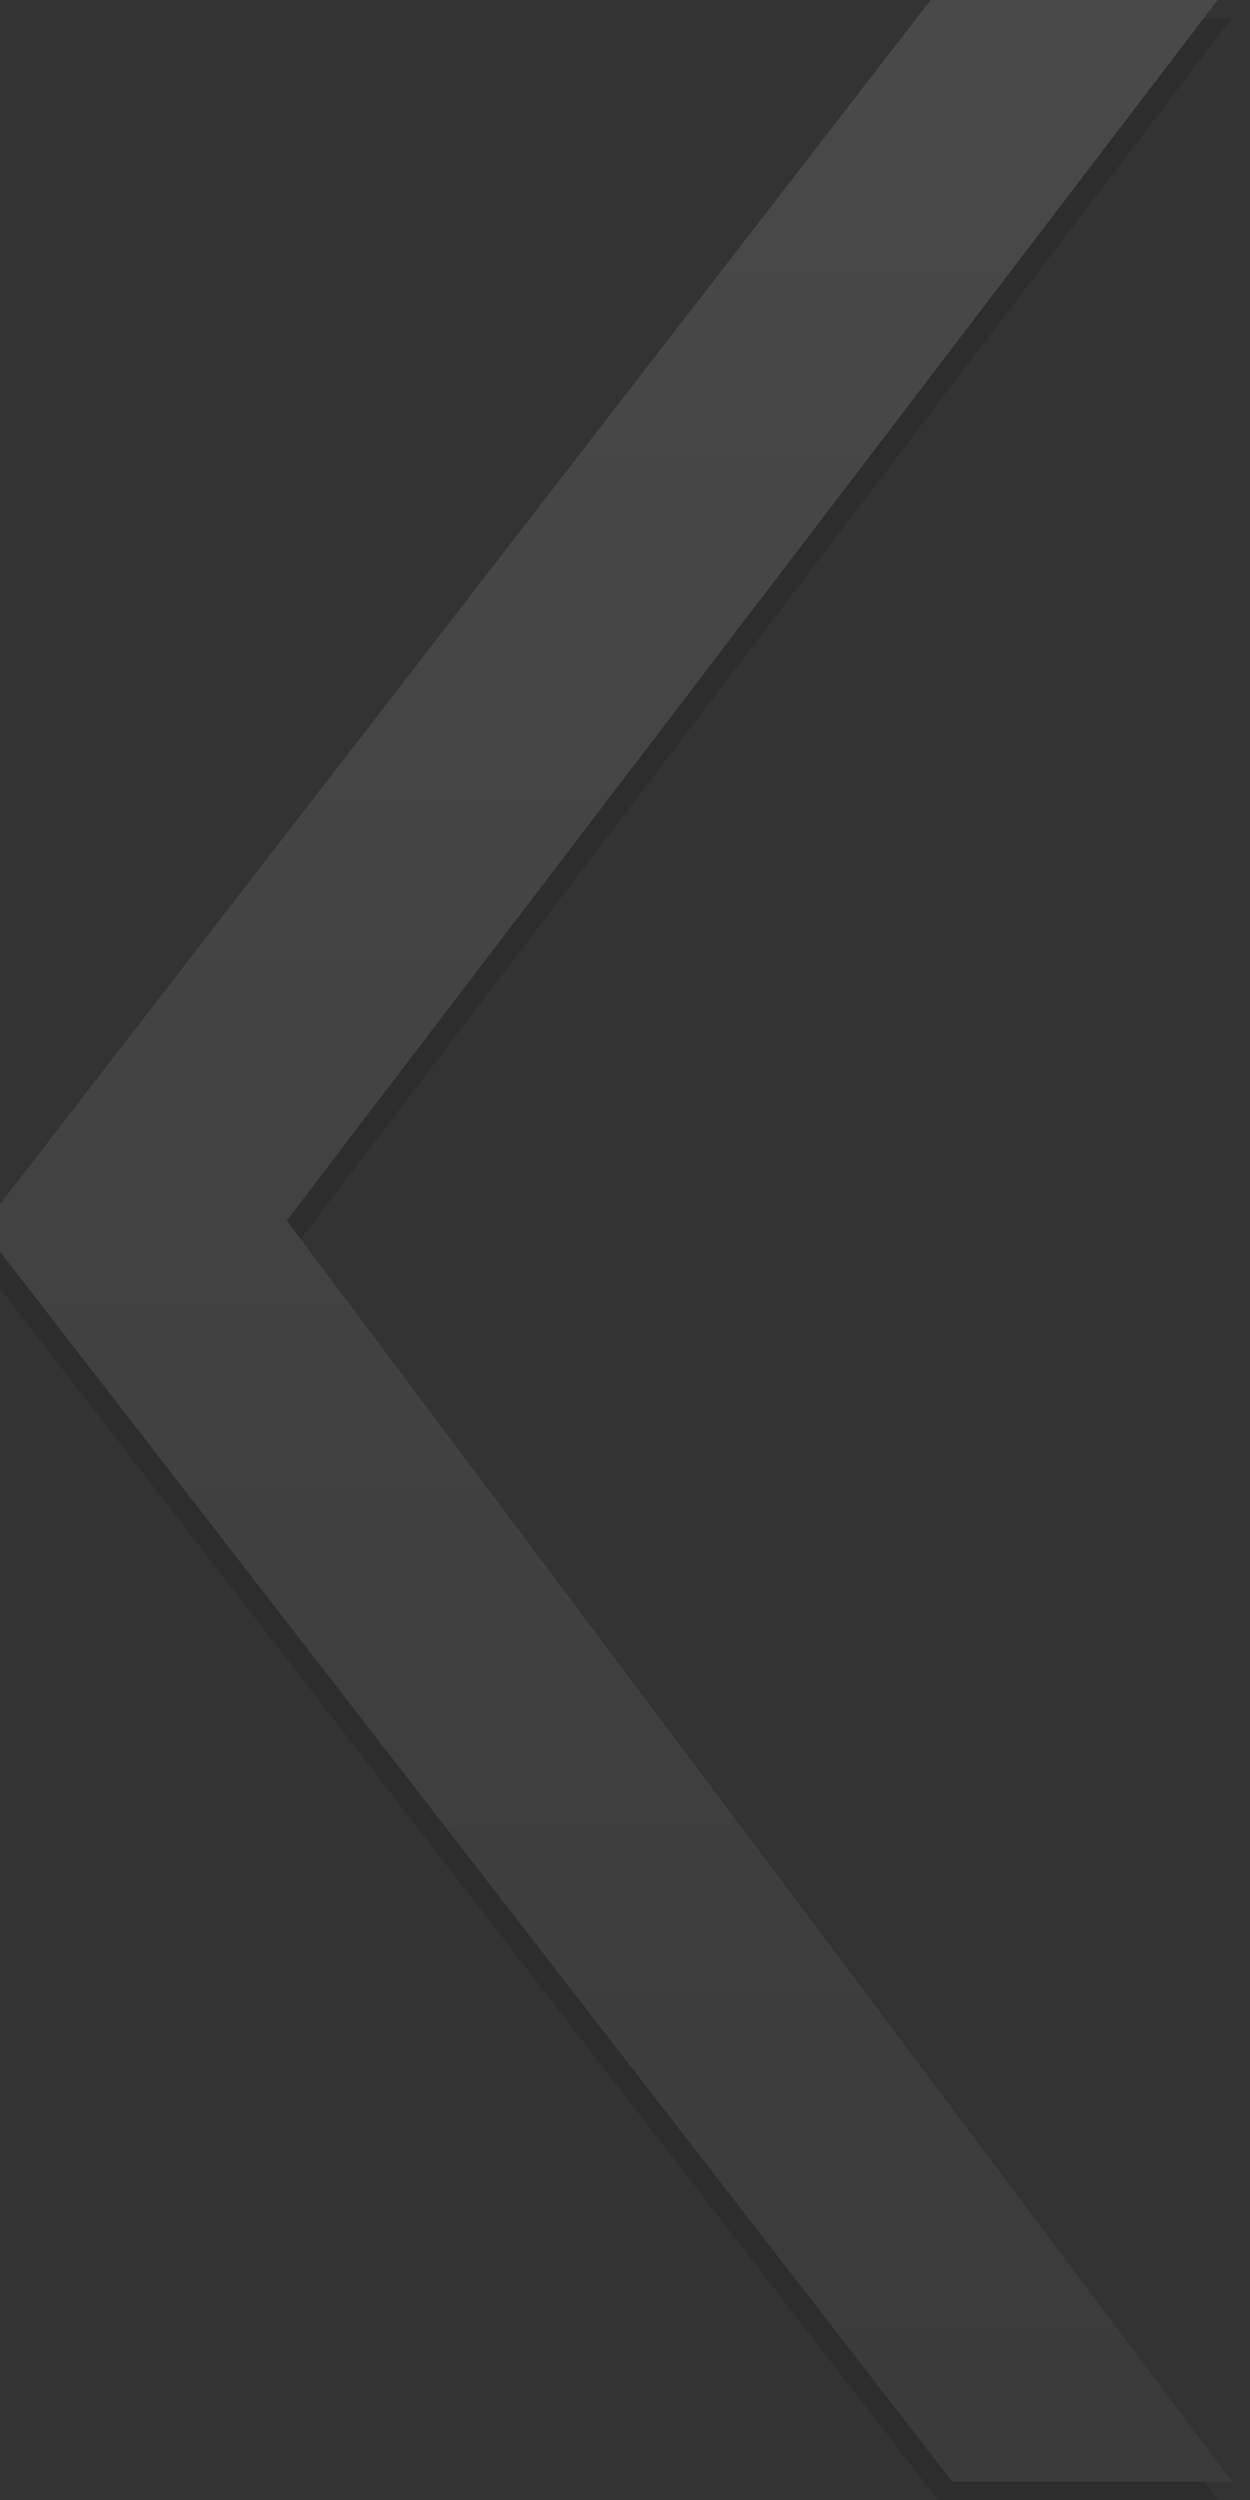 <?xml version="1.0" encoding="utf-8"?>
<!-- Generator: Adobe Illustrator 13.0.2, SVG Export Plug-In . SVG Version: 6.00 Build 14948)  -->
<!DOCTYPE svg PUBLIC "-//W3C//DTD SVG 1.1//EN" "http://www.w3.org/Graphics/SVG/1.1/DTD/svg11.dtd">
<svg version="1.1" id="Layer_1" xmlns="http://www.w3.org/2000/svg" xmlns:xlink="http://www.w3.org/1999/xlink" x="0px" y="0px"
	 width="34px" height="68px" viewBox="0 0 34 68" enable-background="new 0 0 34 68" xml:space="preserve">
<rect x="0" y="0" width="34" height="68" fill="#333333" stroke="none"/>
<g opacity="0.12">
	<g>
		<path d="M7.8,34.2l25.7,34.3h-7.6L-0.5,34.4L25.7,0.5h7.8L7.8,34.2z"/>
	</g>
	<g>
		
			<linearGradient id="SVGID_1_" gradientUnits="userSpaceOnUse" x1="19.5" y1="828.501" x2="19.5" y2="760.5" gradientTransform="matrix(-1 0 0 1 36 -761)">
			<stop  offset="0" style="stop-color:#747474"/>
			<stop  offset="1" style="stop-color:#F0F0F0"/>
		</linearGradient>
		<path fill="url(#SVGID_1_)" d="M7.8,33.2l25.7,34.3h-7.6L-0.5,33.4L25.7-0.5h7.8L7.8,33.2z"/>
	</g>
</g>
</svg>
